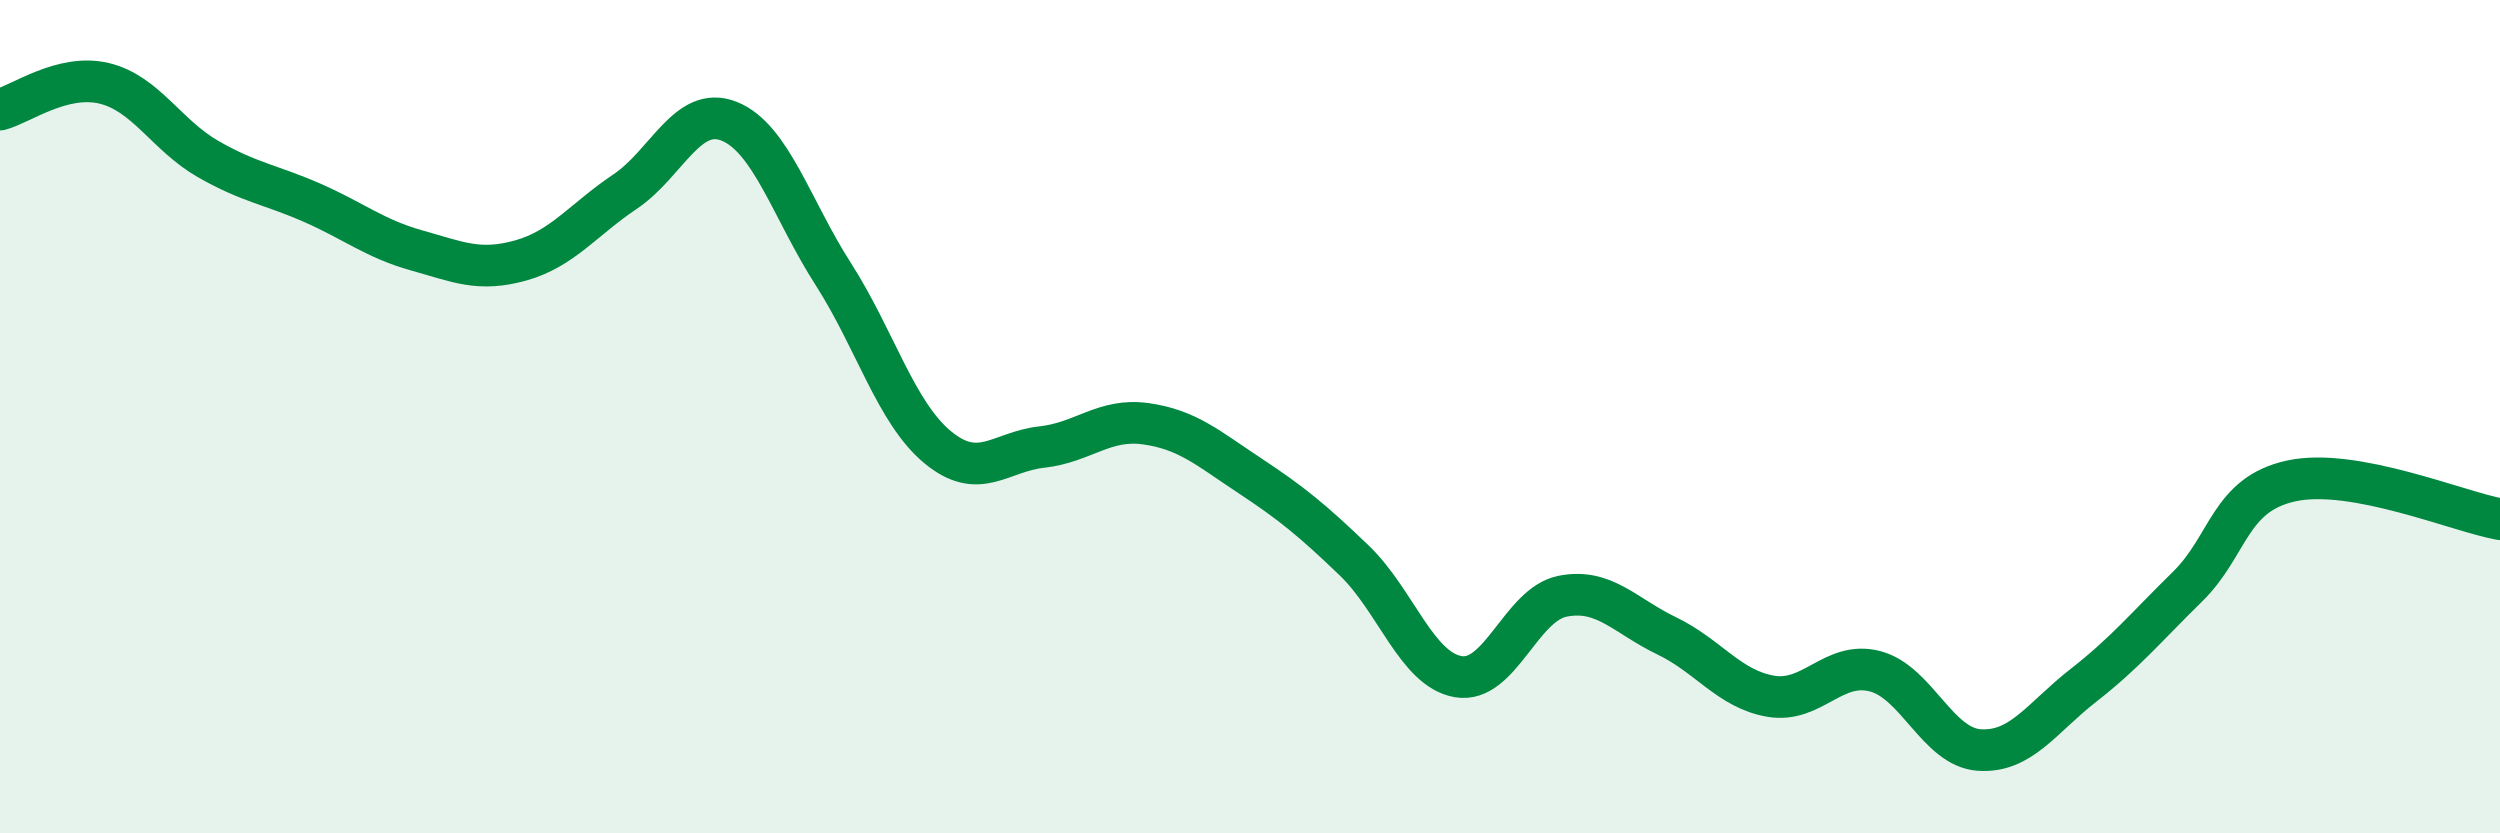 
    <svg width="60" height="20" viewBox="0 0 60 20" xmlns="http://www.w3.org/2000/svg">
      <path
        d="M 0,2.63 C 0.5,2.5 1.5,1.76 2.5,2 C 3.5,2.24 4,3.25 5,3.82 C 6,4.39 6.5,4.43 7.5,4.87 C 8.5,5.31 9,5.73 10,6.01 C 11,6.29 11.5,6.53 12.5,6.25 C 13.5,5.97 14,5.27 15,4.6 C 16,3.93 16.5,2.51 17.5,2.91 C 18.5,3.31 19,5.02 20,6.58 C 21,8.14 21.5,9.9 22.5,10.73 C 23.5,11.56 24,10.84 25,10.73 C 26,10.62 26.5,10.03 27.5,10.17 C 28.5,10.31 29,10.76 30,11.42 C 31,12.08 31.5,12.49 32.5,13.45 C 33.5,14.41 34,16.07 35,16.24 C 36,16.41 36.5,14.51 37.5,14.31 C 38.5,14.11 39,14.78 40,15.26 C 41,15.74 41.5,16.54 42.5,16.71 C 43.5,16.88 44,15.85 45,16.11 C 46,16.37 46.5,17.93 47.5,18 C 48.5,18.07 49,17.23 50,16.45 C 51,15.67 51.5,15.06 52.5,14.08 C 53.5,13.1 53.5,11.86 55,11.54 C 56.5,11.22 59,12.28 60,12.46L60 20L0 20Z"
        fill="#008740"
        opacity="0.1"
        stroke-linecap="round"
        stroke-linejoin="round"
      />
      <path
        d="M 0,2.63 C 0.5,2.5 1.5,1.76 2.5,2 C 3.5,2.24 4,3.25 5,3.82 C 6,4.39 6.5,4.43 7.5,4.87 C 8.5,5.31 9,5.73 10,6.01 C 11,6.29 11.5,6.53 12.5,6.25 C 13.5,5.97 14,5.27 15,4.6 C 16,3.93 16.5,2.51 17.5,2.91 C 18.5,3.31 19,5.02 20,6.58 C 21,8.14 21.5,9.9 22.5,10.73 C 23.5,11.56 24,10.84 25,10.73 C 26,10.62 26.5,10.03 27.5,10.17 C 28.5,10.31 29,10.76 30,11.42 C 31,12.08 31.5,12.49 32.5,13.45 C 33.5,14.41 34,16.07 35,16.24 C 36,16.41 36.5,14.51 37.5,14.31 C 38.5,14.11 39,14.78 40,15.26 C 41,15.74 41.5,16.54 42.5,16.71 C 43.5,16.88 44,15.85 45,16.11 C 46,16.37 46.5,17.93 47.5,18 C 48.5,18.07 49,17.23 50,16.45 C 51,15.67 51.5,15.06 52.5,14.08 C 53.5,13.1 53.5,11.86 55,11.54 C 56.5,11.22 59,12.28 60,12.46"
        stroke="#008740"
        stroke-width="1"
        fill="none"
        stroke-linecap="round"
        stroke-linejoin="round"
      />
    </svg>
  